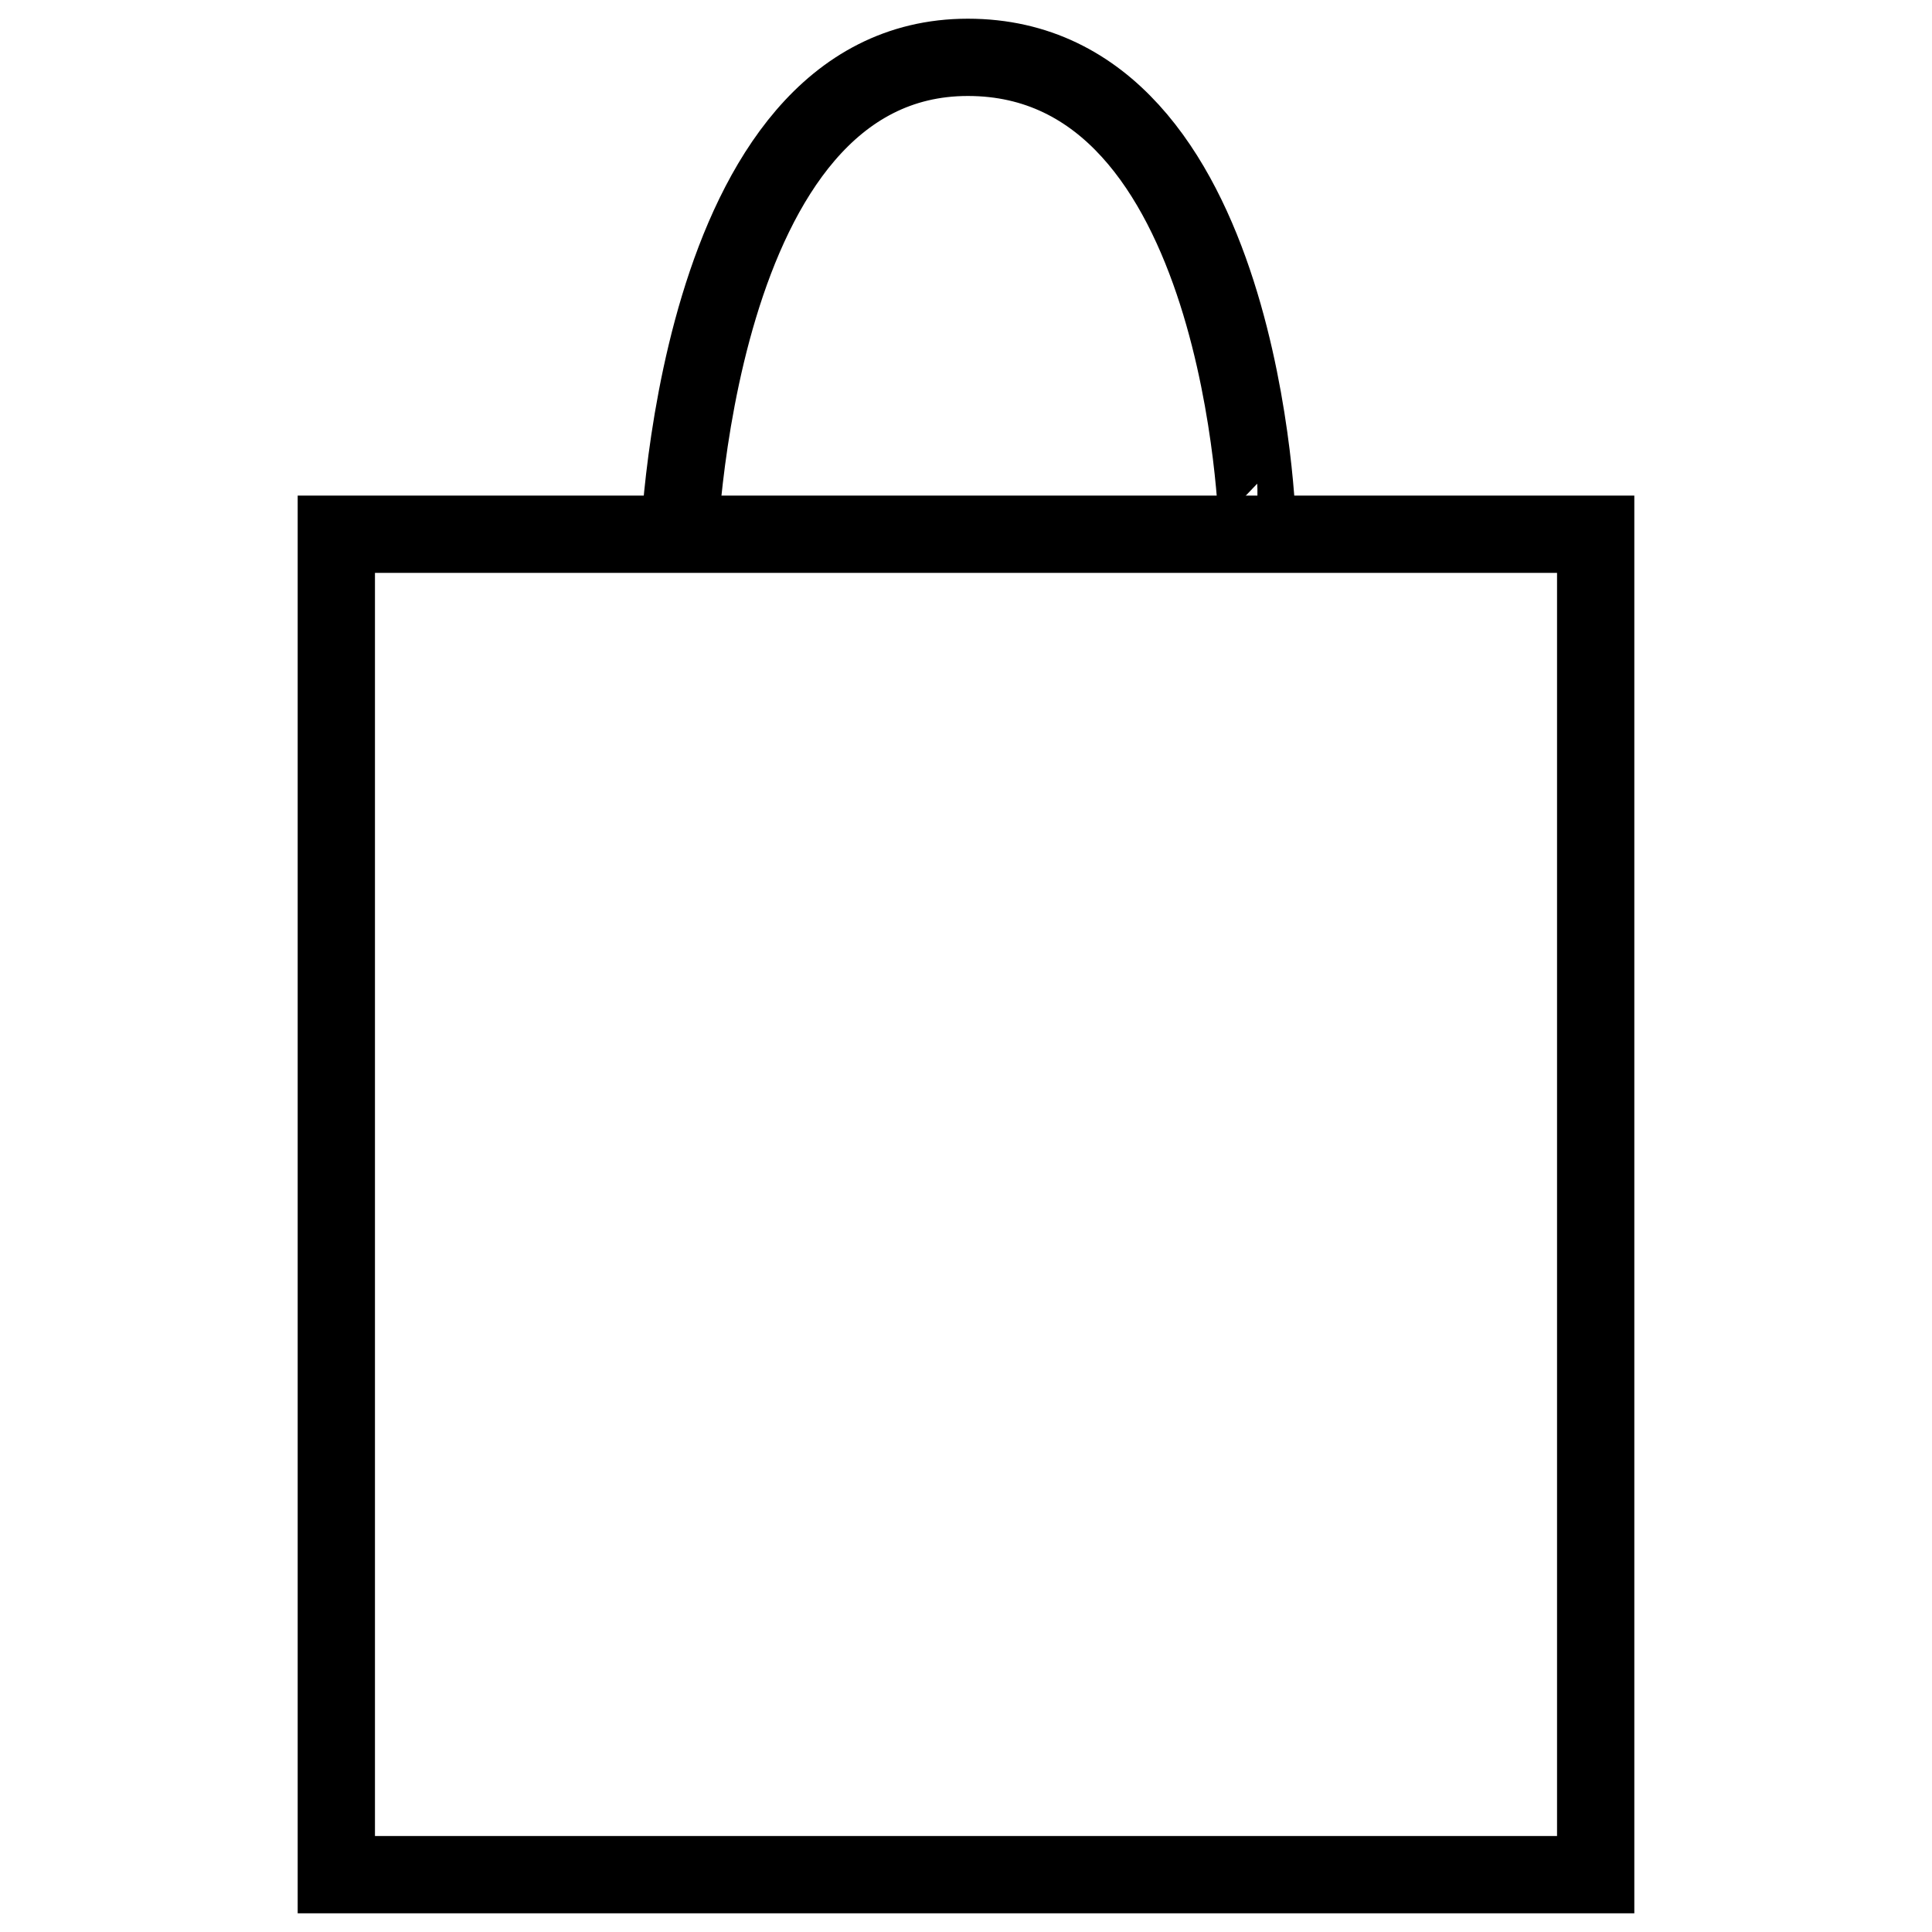 <svg xmlns="http://www.w3.org/2000/svg" width="25" height="25"><g fill="none" stroke="#000"><path d="M8.777 7.199S8.931.742 12.524.742m3.747 6.085S16.118.742 12.524.742"/><path d="M4.352 6.913h16.296v17.345H4.352z"/></g></svg>